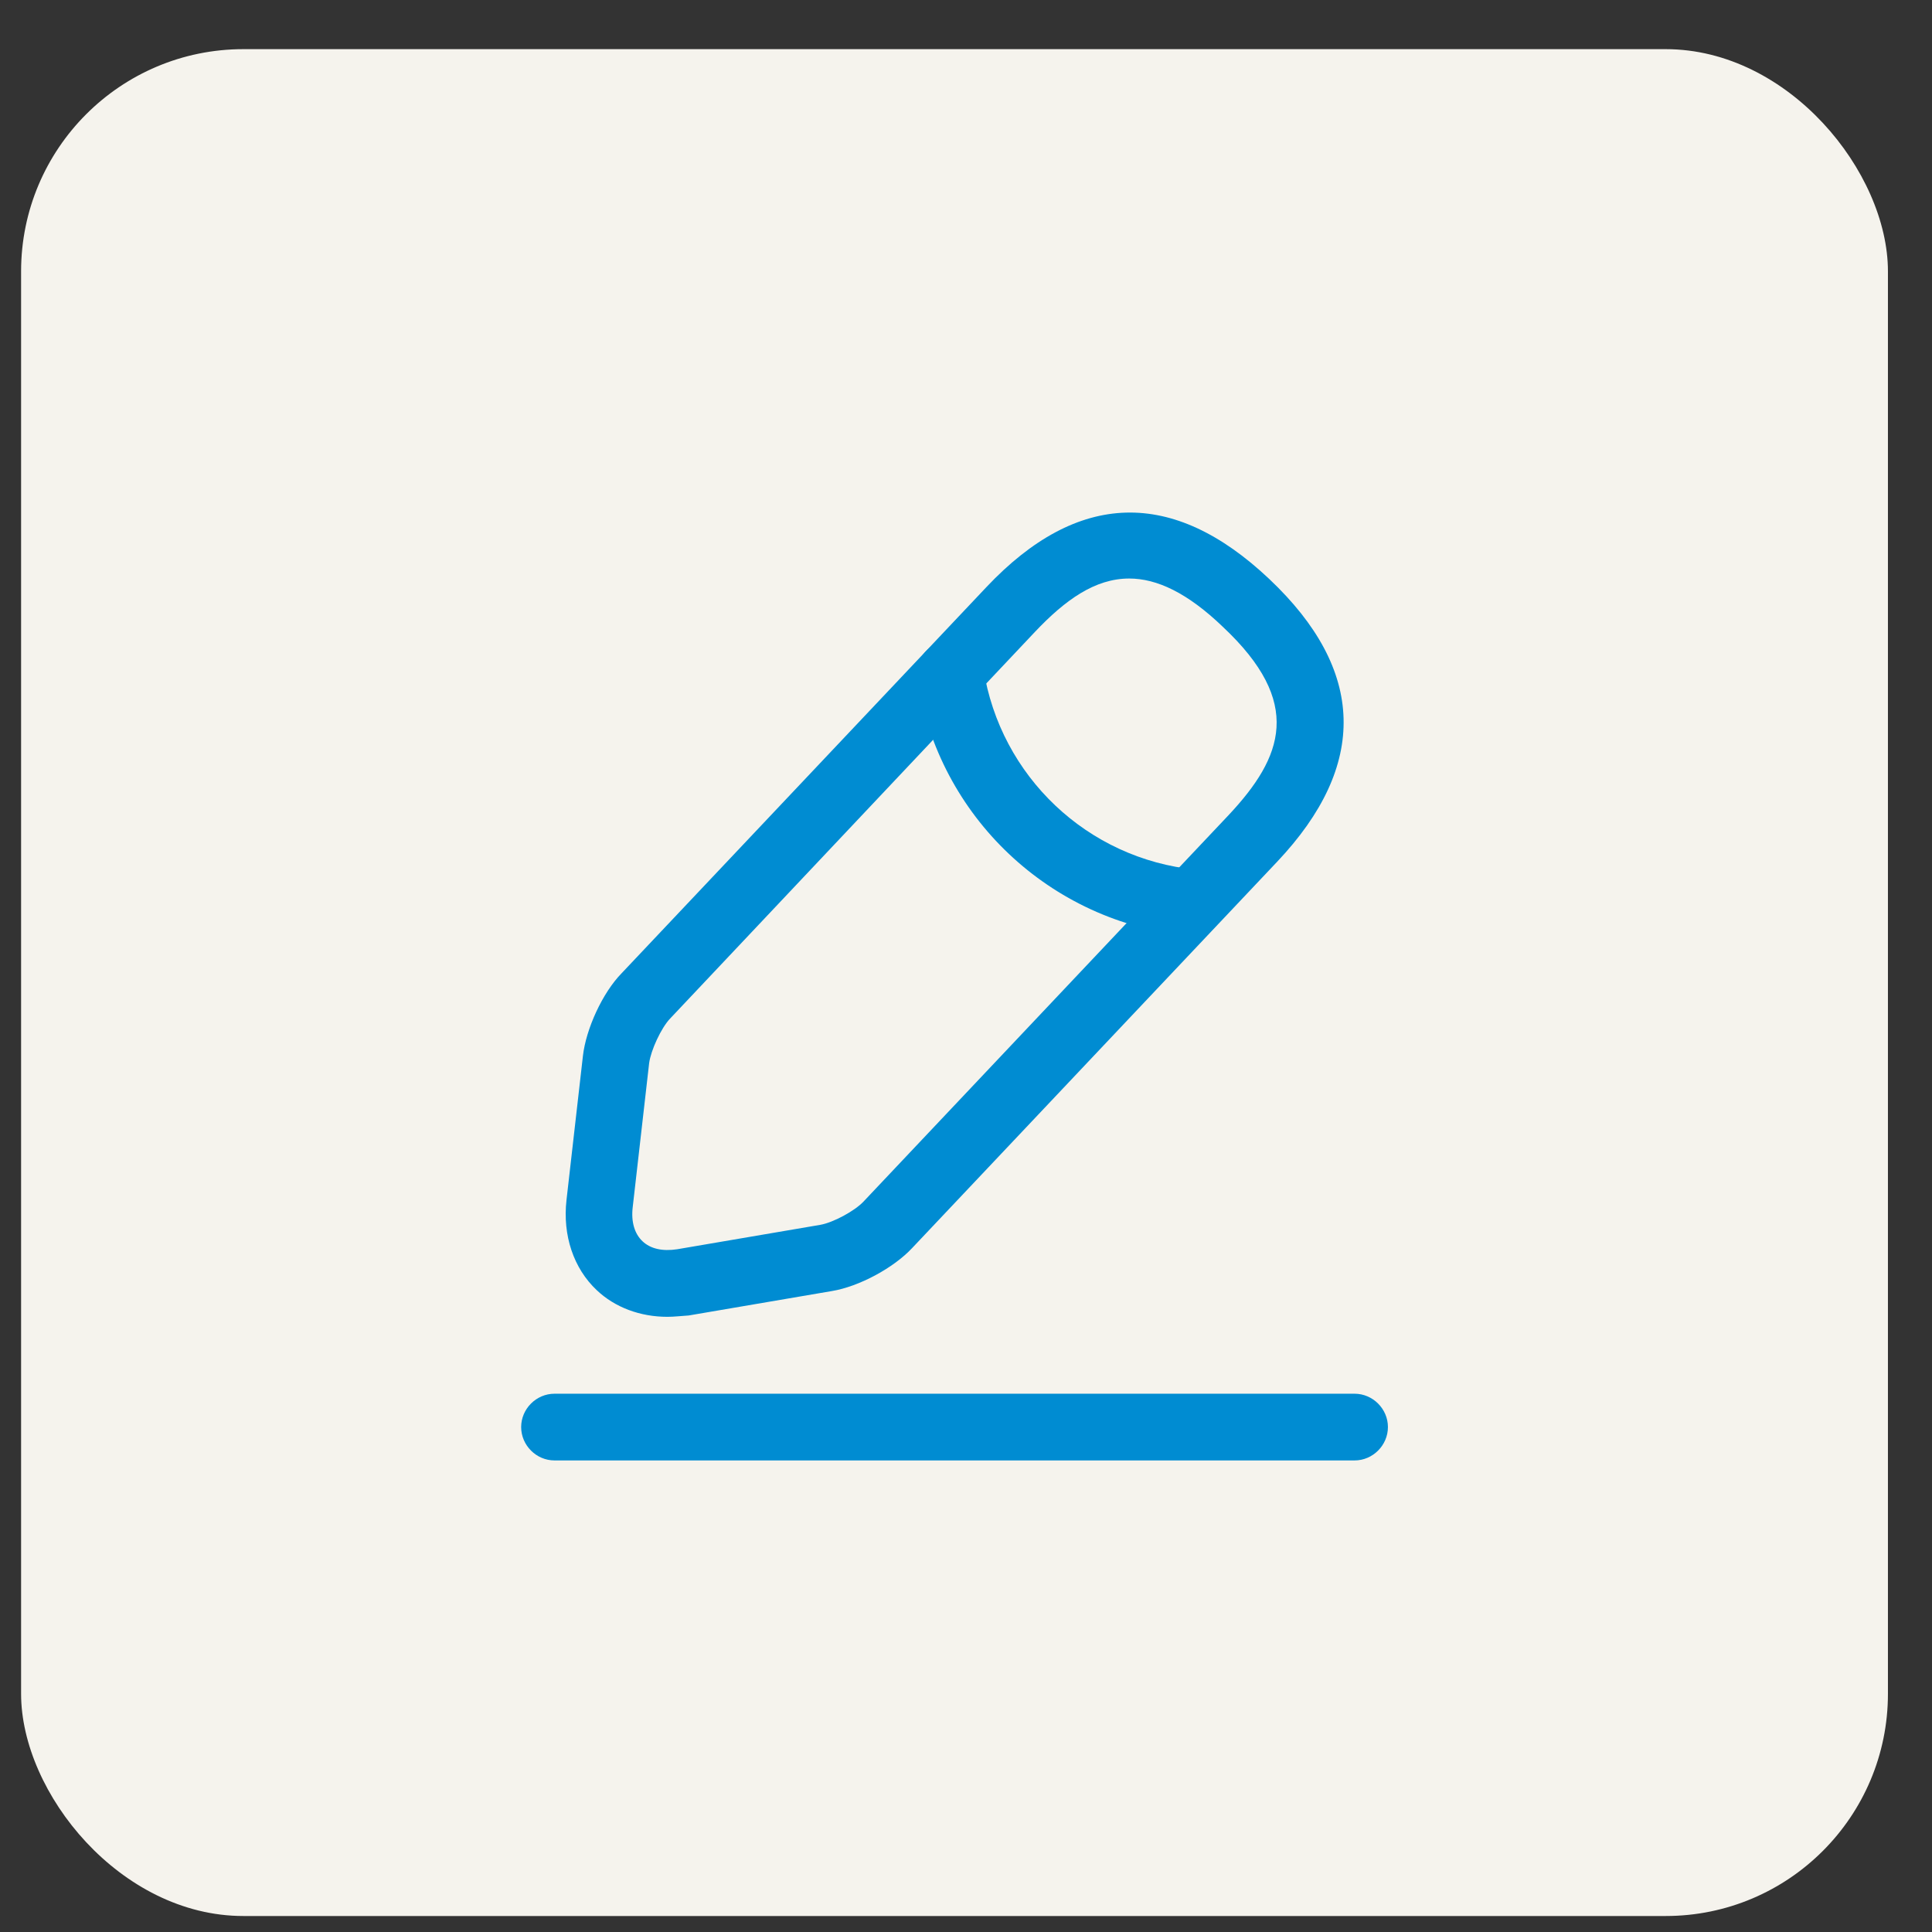 <?xml version="1.0" encoding="UTF-8"?> <svg xmlns="http://www.w3.org/2000/svg" width="36" height="36" viewBox="0 0 36 36" fill="none"><rect x="0" y="0" width="36" height="36" fill="#333333" stroke="none"/><rect x="0.393" y="0.916" width="34.786" height="34.786" rx="4.141" fill="#F5F3ED"></rect><path d="M12.436 24.537C11.931 24.537 11.459 24.363 11.119 24.04C10.688 23.634 10.481 23.021 10.556 22.359L10.862 19.675C10.92 19.17 11.227 18.499 11.583 18.135L18.383 10.937C20.081 9.14 21.853 9.09 23.65 10.788C25.448 12.486 25.497 14.259 23.799 16.056L16.999 23.253C16.652 23.626 16.006 23.974 15.5 24.057L12.833 24.512C12.693 24.52 12.568 24.537 12.436 24.537ZM21.041 10.78C20.404 10.78 19.849 11.178 19.285 11.774L12.486 18.98C12.32 19.154 12.129 19.568 12.096 19.808L11.79 22.491C11.757 22.765 11.823 22.988 11.972 23.129C12.121 23.27 12.345 23.32 12.618 23.278L15.285 22.823C15.525 22.781 15.923 22.566 16.088 22.392L22.888 15.194C23.915 14.101 24.288 13.091 22.789 11.683C22.126 11.045 21.555 10.78 21.041 10.78Z" fill="#008CD2"></path><path d="M22.209 17.439C22.193 17.439 22.168 17.439 22.151 17.439C19.567 17.183 17.488 15.22 17.091 12.652C17.041 12.312 17.273 11.998 17.613 11.94C17.952 11.89 18.267 12.122 18.325 12.462C18.64 14.466 20.263 16.006 22.284 16.205C22.623 16.238 22.872 16.545 22.839 16.884C22.797 17.199 22.524 17.439 22.209 17.439Z" fill="#008CD2"></path><path d="M25.241 27.213H10.332C9.993 27.213 9.711 26.931 9.711 26.591C9.711 26.252 9.993 25.97 10.332 25.97H25.241C25.58 25.97 25.862 26.252 25.862 26.591C25.862 26.931 25.58 27.213 25.241 27.213Z" fill="#008CD2"></path></svg> 